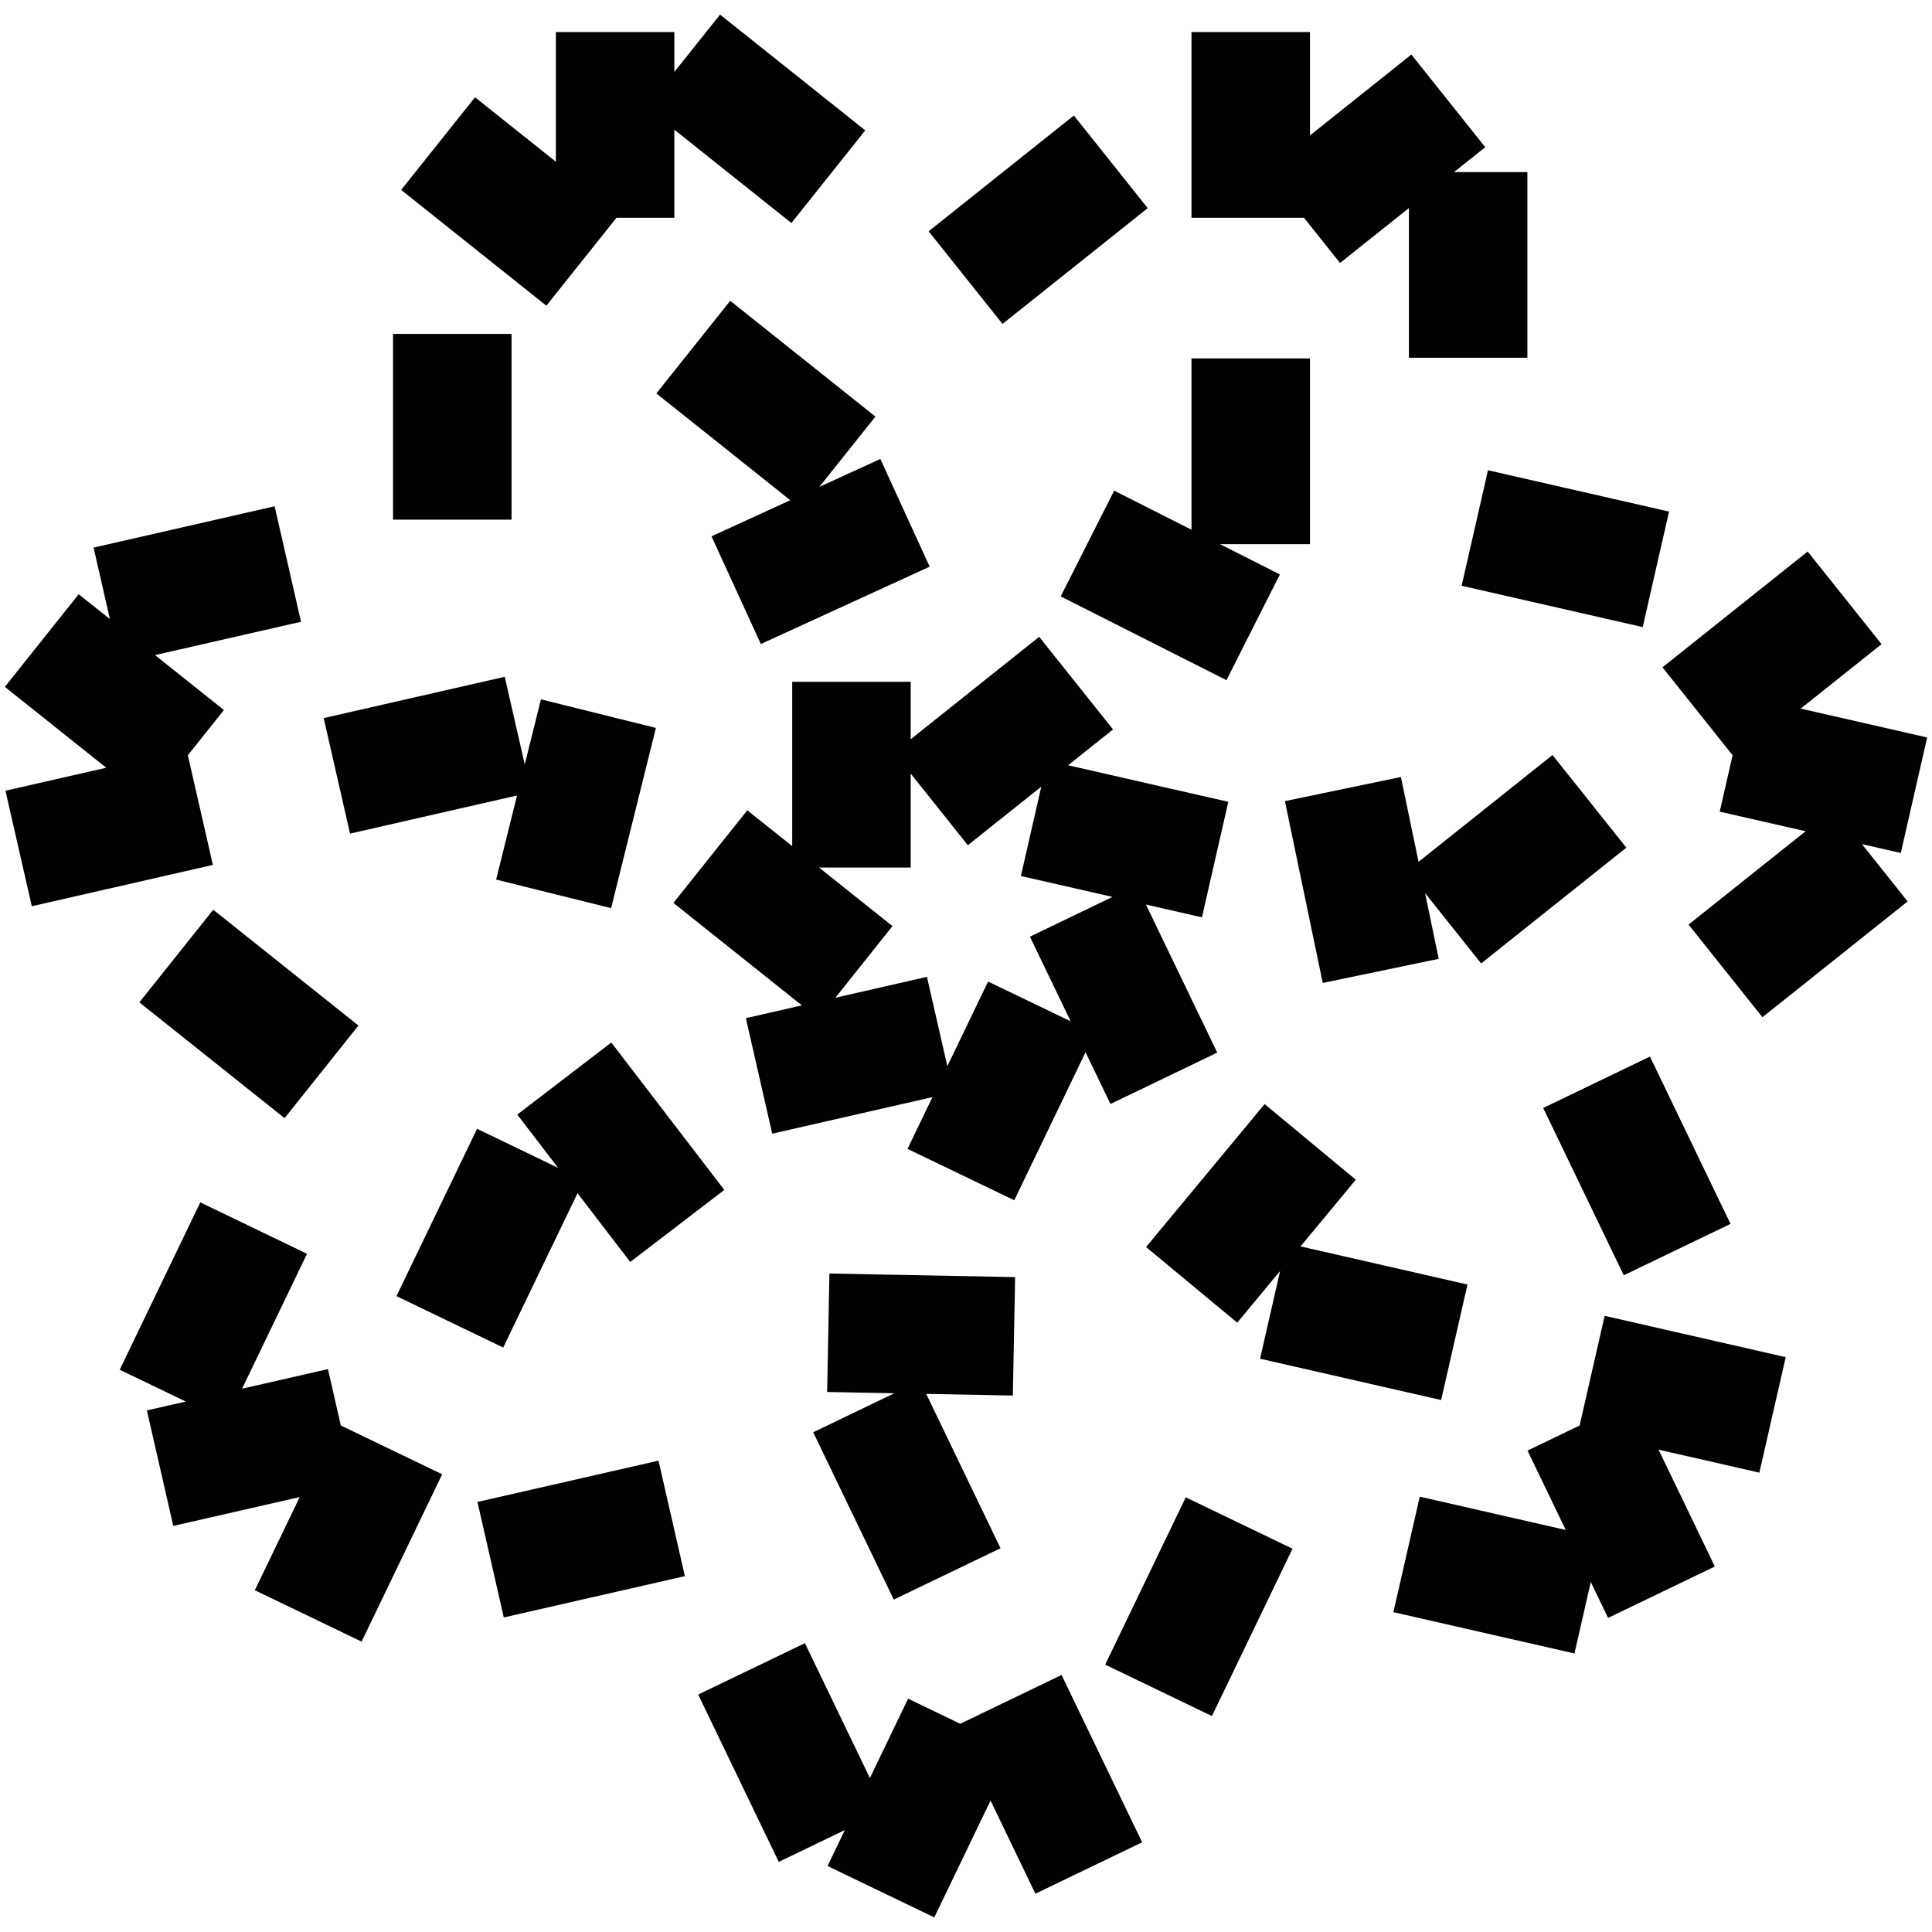 <?xml version="1.0" encoding="utf-8"?>
<!-- Generator: Adobe Illustrator 16.0.3, SVG Export Plug-In . SVG Version: 6.00 Build 0)  -->
<!DOCTYPE svg PUBLIC "-//W3C//DTD SVG 1.1//EN" "http://www.w3.org/Graphics/SVG/1.1/DTD/svg11.dtd">
<svg version="1.1" id="Warstwa_1" xmlns="http://www.w3.org/2000/svg" xmlns:xlink="http://www.w3.org/1999/xlink" x="0px" y="0px"
	 width="950px" height="950px" viewBox="0 0 950 950" enable-background="new 0 0 950 950" xml:space="preserve">
<g>
	<polygon fill="#010101" points="775.904,435.788 799.702,416.806 763.382,371.261 739.584,390.243 697.532,423.771 
		688.854,382.064 631.814,393.928 644.218,453.538 650.422,483.341 707.455,471.47 701.256,441.667 700.737,439.174 
		728.299,473.746 	"/>
	<polygon fill="#010101" points="540.551,121.324 564.349,102.341 528.031,56.796 504.224,75.778 456.628,113.736 492.948,159.281 	
		"/>
	<polygon fill="#010101" points="658.92,129.313 692.792,102.309 692.792,115.043 692.792,175.924 751.042,175.924 751.042,115.043 
		751.042,84.606 714.991,84.606 730.316,72.376 693.997,26.827 670.19,45.802 644.131,66.592 644.131,46.191 644.131,15.759 
		585.874,15.759 585.874,46.191 585.874,107.074 641.187,107.074 	"/>
	<polygon fill="#010101" points="721.589,631.623 691.917,624.847 639.485,612.88 666.676,580.093 621.837,542.896 582.973,589.755 
		563.539,613.187 608.372,650.378 627.806,626.955 629.436,624.994 619.601,668.097 678.947,681.65 708.627,688.414 	"/>
	<polygon fill="#010101" points="718.715,288.029 778.071,301.574 807.75,308.351 820.706,251.557 791.032,244.779 731.677,231.235 
			"/>
	<polygon fill="#010101" points="934.656,419.424 947.618,362.629 917.937,355.845 885.436,348.435 901.392,335.72 925.191,316.737 
		888.871,271.192 865.065,290.167 817.467,328.133 851.953,371.37 845.621,399.102 887.856,408.737 877.892,416.683 
		830.297,454.637 866.616,500.193 914.221,462.236 938.018,443.253 915.535,415.061 	"/>
	<polygon fill="#010101" points="789.04,647.015 776.731,700.943 751.106,713.277 769.896,752.304 757.475,749.476 698.124,735.931 
		685.161,792.726 744.514,806.271 774.196,813.044 782.211,777.89 790.725,795.562 843.211,770.283 830.014,742.853 
		815.546,712.828 835.431,717.355 865.104,724.134 878.074,667.335 848.393,660.564 	"/>
	<polygon fill="#010101" points="798.434,627.083 850.929,601.806 837.714,574.38 811.31,519.527 758.815,544.81 785.229,599.66 	
		"/>
	<polygon fill="#010101" points="499.153,627.974 438.287,626.804 407.842,626.218 406.723,684.46 437.153,685.05 439.704,685.099 
		399.865,704.283 426.277,759.14 439.484,786.56 491.97,761.289 478.771,733.853 455.438,685.406 498.035,686.216 	"/>
	<polygon fill="#010101" points="521.99,823.611 472.158,847.615 446.532,835.267 427.742,874.296 422.214,862.822 395.793,807.972 
		343.306,833.244 369.719,888.101 382.933,915.529 415.417,899.873 406.913,917.554 459.399,942.824 472.614,915.396 
		487.073,885.369 495.923,903.748 509.122,931.167 561.617,905.89 548.411,878.468 	"/>
	<polygon fill="#010101" points="208.164,609.904 194.949,637.33 247.436,662.611 260.65,635.187 283.984,586.728 309.901,620.544 
		356.143,585.101 319.107,536.781 300.592,512.621 254.35,548.062 272.864,572.222 274.416,574.24 234.576,555.054 	"/>
	<polygon fill="#010101" points="556.647,791.113 543.434,818.533 595.928,843.82 609.134,816.39 635.556,761.533 583.06,736.263 	
		"/>
	<polygon fill="#010101" points="201.8,403.126 254.232,391.161 243.956,432.504 300.498,446.557 315.177,387.475 322.524,357.936 
		265.99,343.879 258.642,373.418 258.027,375.886 248.192,332.783 188.831,346.332 159.157,353.104 172.127,409.899 	"/>
	<polygon fill="#010101" points="264.446,731.765 234.766,738.539 247.727,795.332 277.408,788.56 336.762,775.023 323.8,718.22 	
		"/>
	<polygon fill="#010101" points="161.26,673.207 119.034,682.847 124.555,671.369 150.975,616.515 98.488,591.236 72.067,646.093 
		58.861,673.523 91.345,689.162 72.225,693.525 85.196,750.32 114.868,743.546 147.368,736.138 138.525,754.517 125.31,781.945 
		177.805,807.216 191.012,779.789 217.432,724.939 167.592,700.943 	"/>
	<polygon fill="#010101" points="92.37,371.37 110.104,349.131 76.233,322.124 88.66,319.285 148.015,305.736 135.044,248.942 
		75.698,262.491 46.018,269.263 54.042,304.425 38.701,292.191 2.382,337.744 26.18,356.719 52.247,377.509 32.362,382.041 
		2.682,388.813 15.643,445.616 45.324,438.843 104.678,425.294 	"/>
	<polygon fill="#010101" points="382.862,166.88 359.064,147.897 322.737,193.454 346.543,212.43 388.587,245.965 349.858,263.708 
		374.121,316.671 429.475,291.317 457.139,278.642 432.885,225.675 405.212,238.354 402.896,239.409 430.467,204.838 	"/>
	<polygon fill="#010101" points="104.859,447.329 68.532,492.875 92.33,511.857 139.934,549.814 176.254,504.269 128.65,466.312 	
		"/>
	<polygon fill="#010101" points="268.651,150.319 303.136,107.078 331.588,107.078 331.588,63.761 341.542,71.703 389.146,109.661 
		425.466,64.108 377.862,26.15 354.064,7.175 331.588,35.368 331.588,15.755 273.321,15.755 273.321,46.196 273.321,79.523 
		257.382,66.809 233.576,47.834 197.256,93.379 221.055,112.361 	"/>
	<polygon fill="#010101" points="644.131,206.696 644.131,176.256 585.874,176.256 585.874,206.696 585.874,260.475 547.86,241.26 
		521.565,293.254 575.902,320.723 603.071,334.453 629.35,282.458 602.18,268.724 599.92,267.578 644.131,267.578 	"/>
	<polygon fill="#010101" points="251.539,194.636 251.539,164.195 193.272,164.195 193.272,194.636 193.272,255.521 
		251.539,255.521 	"/>
	<path fill="#010101" d="M506.429,460.583l20.034,41.62l-40.604-19.551l-20.034,41.619l-10.032-43.938l-45.038,10.279l28.098-35.232
		l-36.115-28.803h45.069v-46.199l28.098,35.237l36.115-28.803l-10.033,43.938l45.038,10.277L506.429,460.583z M563.475,444.785
		l27.546,6.292l12.964-56.807l-29.674-6.772l-49.101-11.202l22.09-17.617l-36.319-45.549l-23.807,18.975l-39.367,31.401v-28.256
		h-58.259v30.441v50.361l-22.089-17.613l-36.328,45.545l23.798,18.982l39.375,31.4l-27.547,6.285l12.963,56.803l29.681-6.775
		l49.101-11.207l-12.262,25.455l52.495,25.275l13.207-27.43l21.844-45.367l12.254,25.453l52.504-25.275l-13.215-27.424
		L563.475,444.785z"/>
</g>
<g>
</g>
<g>
</g>
<g>
</g>
<g>
</g>
<g>
</g>
<g>
</g>
</svg>
